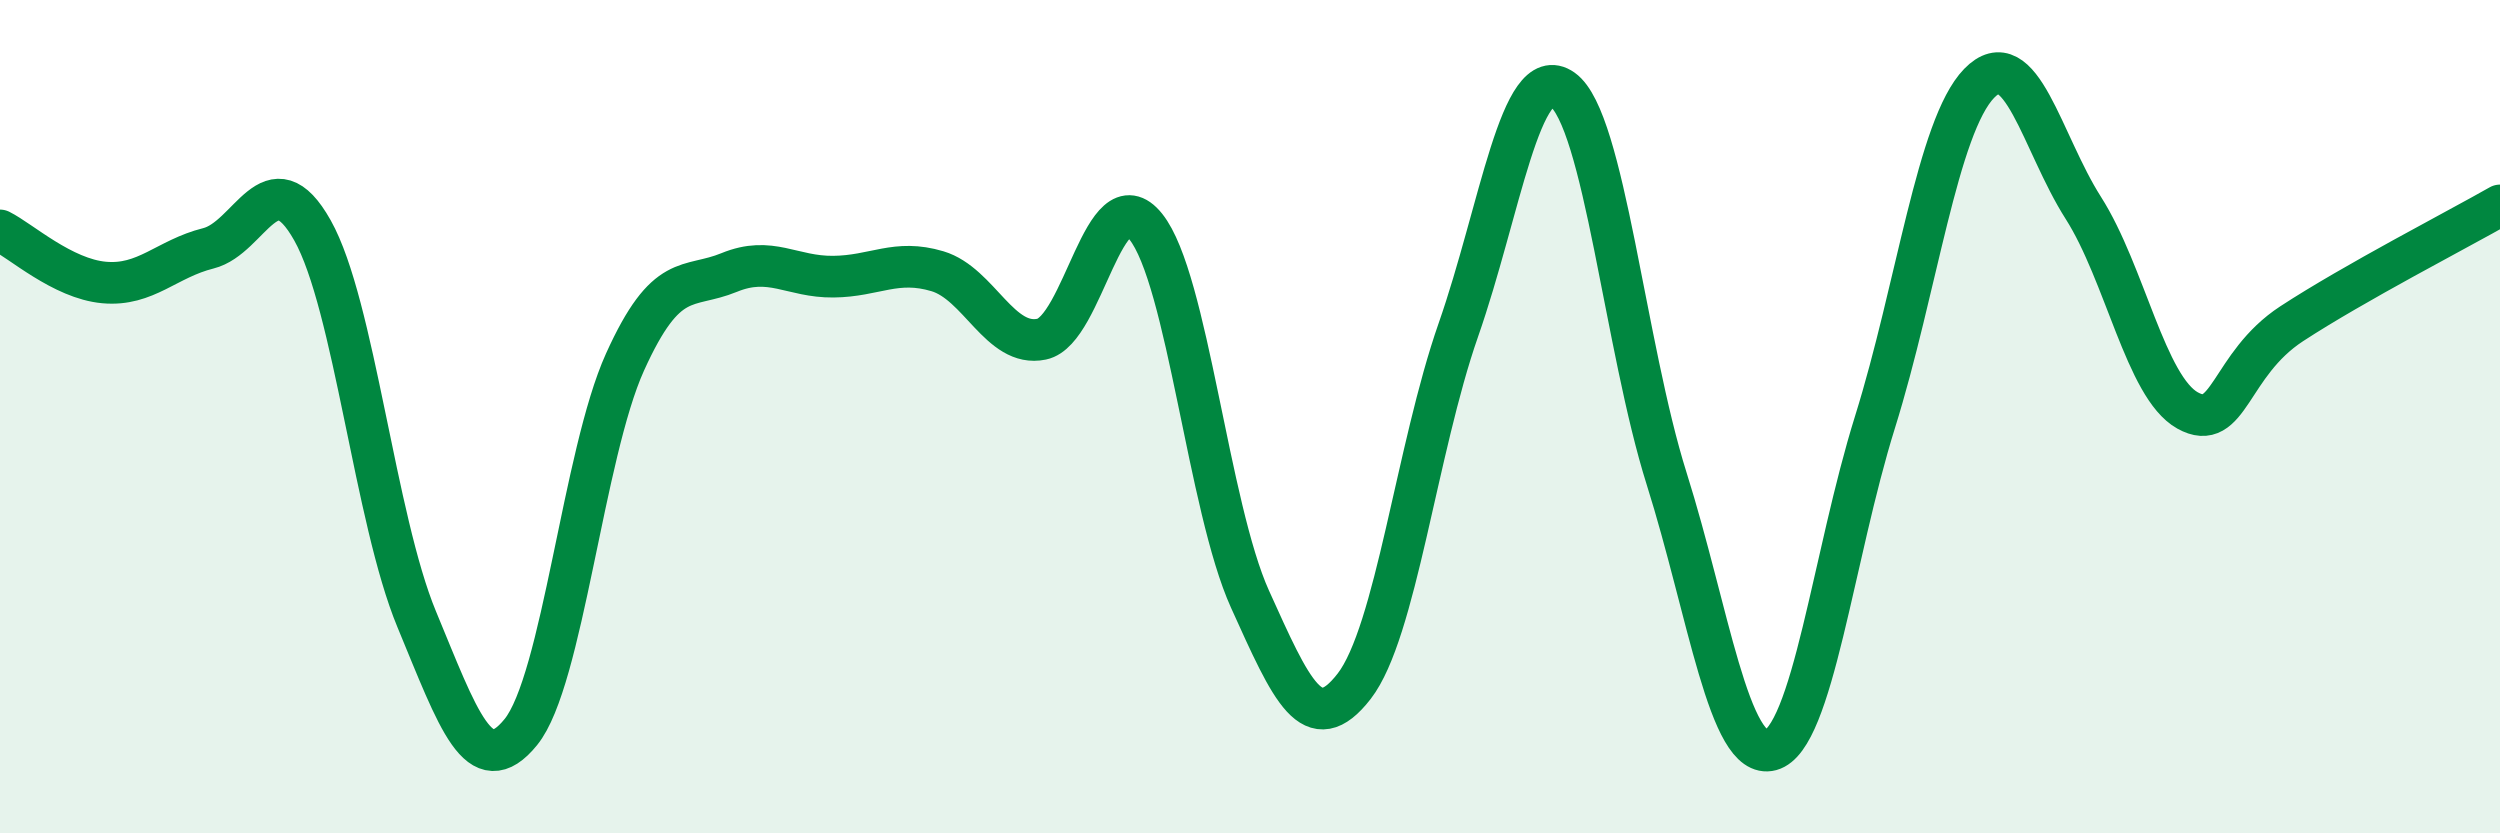 
    <svg width="60" height="20" viewBox="0 0 60 20" xmlns="http://www.w3.org/2000/svg">
      <path
        d="M 0,5.53 C 0.5,5.78 1.5,6.69 2.5,6.78 C 3.5,6.87 4,6.21 5,5.96 C 6,5.71 6.5,3.75 7.5,5.53 C 8.5,7.31 9,12.45 10,14.86 C 11,17.27 11.5,18.8 12.5,17.57 C 13.5,16.34 14,10.9 15,8.69 C 16,6.48 16.5,6.95 17.5,6.54 C 18.5,6.13 19,6.65 20,6.64 C 21,6.63 21.5,6.21 22.5,6.51 C 23.5,6.81 24,8.35 25,8.14 C 26,7.93 26.5,4.19 27.5,5.44 C 28.5,6.69 29,12.17 30,14.38 C 31,16.59 31.5,17.76 32.5,16.47 C 33.5,15.18 34,10.78 35,7.92 C 36,5.06 36.5,1.44 37.5,2.15 C 38.5,2.86 39,8.32 40,11.49 C 41,14.66 41.5,18.27 42.5,18 C 43.5,17.73 44,13.33 45,10.13 C 46,6.93 46.5,3.03 47.5,2 C 48.5,0.97 49,3.42 50,4.99 C 51,6.56 51.5,9.29 52.5,9.85 C 53.5,10.41 53.5,8.75 55,7.77 C 56.5,6.79 59,5.5 60,4.93L60 20L0 20Z"
        fill="#008740"
        opacity="0.1"
        stroke-linecap="round"
        stroke-linejoin="round"
      />
      <path
        d="M 0,5.53 C 0.5,5.78 1.5,6.69 2.5,6.78 C 3.5,6.87 4,6.21 5,5.96 C 6,5.71 6.5,3.75 7.5,5.53 C 8.5,7.31 9,12.45 10,14.86 C 11,17.27 11.5,18.8 12.5,17.57 C 13.5,16.34 14,10.9 15,8.69 C 16,6.48 16.5,6.95 17.5,6.54 C 18.5,6.13 19,6.65 20,6.64 C 21,6.63 21.5,6.21 22.5,6.51 C 23.5,6.81 24,8.35 25,8.14 C 26,7.93 26.5,4.19 27.5,5.44 C 28.5,6.69 29,12.17 30,14.38 C 31,16.59 31.5,17.76 32.5,16.47 C 33.5,15.18 34,10.78 35,7.92 C 36,5.06 36.5,1.44 37.5,2.15 C 38.5,2.86 39,8.32 40,11.49 C 41,14.66 41.5,18.27 42.5,18 C 43.5,17.73 44,13.33 45,10.13 C 46,6.93 46.5,3.03 47.5,2 C 48.5,0.97 49,3.42 50,4.99 C 51,6.56 51.5,9.29 52.5,9.85 C 53.5,10.41 53.5,8.75 55,7.77 C 56.5,6.79 59,5.5 60,4.93"
        stroke="#008740"
        stroke-width="1"
        fill="none"
        stroke-linecap="round"
        stroke-linejoin="round"
      />
    </svg>
  